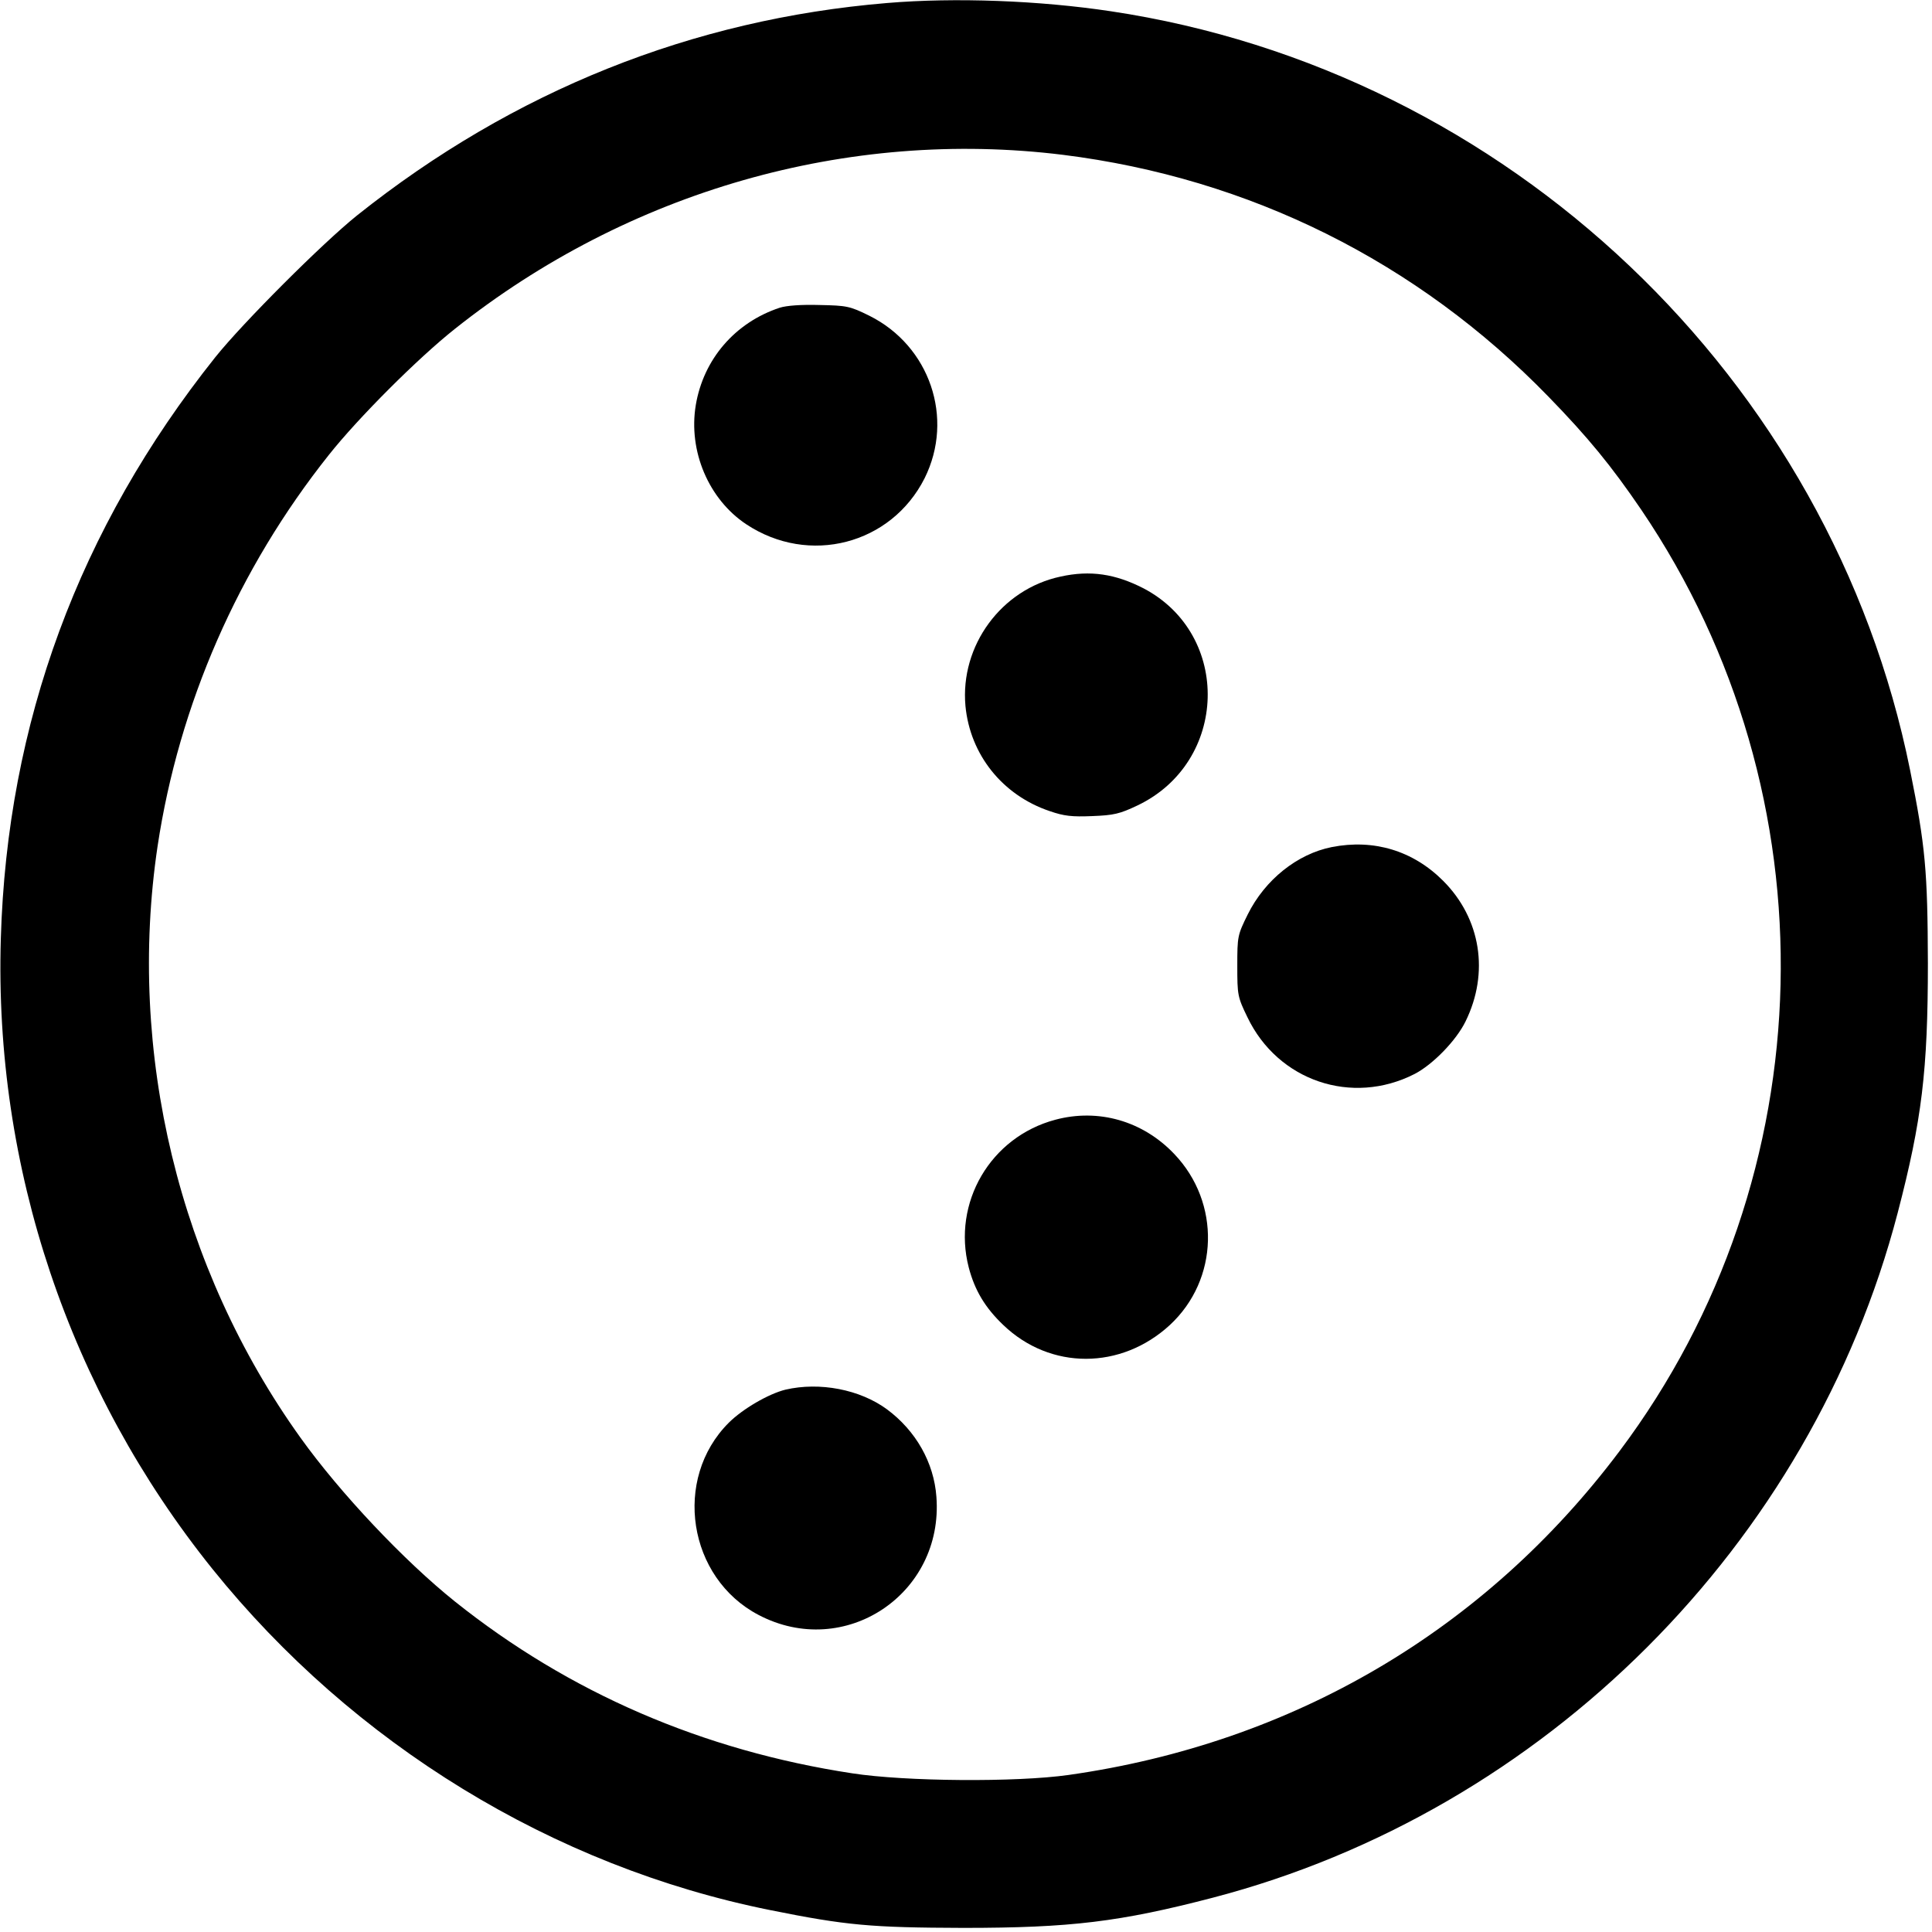 <?xml version="1.0" standalone="no"?>
<!DOCTYPE svg PUBLIC "-//W3C//DTD SVG 20010904//EN"
 "http://www.w3.org/TR/2001/REC-SVG-20010904/DTD/svg10.dtd">
<svg version="1.0" xmlns="http://www.w3.org/2000/svg"
 width="705pt" height="705pt" viewBox="0 0 705 705"
 preserveAspectRatio="xMidYMid meet">
<g transform="translate(0,705) scale(0.1,-0.1)"
fill="#000000" stroke="none">
<path d="M3237 7039 c-710 -59 -1363 -320 -1934 -775 -126 -101 -416 -391
-517 -517 -498 -625 -760 -1335 -783 -2122 -25 -835 249 -1649 772 -2300 515
-640 1244 -1086 2035 -1245 278 -56 368 -64 705 -65 392 0 572 22 910 110
1211 316 2184 1289 2500 2500 88 338 110 518 110 910 -1 337 -9 427 -65 705
-288 1430 -1469 2552 -2917 2769 -259 39 -567 51 -816 30z m642 -554 c680 -85
1292 -389 1771 -882 145 -149 230 -253 339 -413 707 -1043 675 -2431 -79
-3435 -491 -654 -1192 -1066 -2011 -1182 -190 -27 -595 -24 -789 6 -545 83
-1033 294 -1450 627 -186 149 -419 396 -563 597 -444 619 -634 1407 -522 2159
78 517 294 1012 625 1428 107 135 325 353 460 460 633 503 1434 732 2219 635z"/>
<path d="M2845 5927 c-163 -54 -278 -188 -306 -355 -28 -168 47 -344 184 -435
229 -152 529 -74 651 168 109 219 19 483 -202 593 -71 35 -82 37 -181 39 -67
2 -121 -2 -146 -10z"/>
<path d="M3870 4946 c-216 -46 -367 -252 -347 -472 17 -178 135 -326 308 -384
52 -18 81 -21 154 -18 79 3 101 8 166 39 331 158 344 623 22 792 -103 53 -195
67 -303 43z"/>
<path d="M4860 3959 c-126 -25 -244 -119 -307 -246 -37 -75 -38 -80 -38 -187
0 -107 1 -114 37 -188 111 -232 381 -324 610 -207 66 34 152 122 186 192 87
177 56 375 -82 513 -110 110 -253 153 -406 123z"/>
<path d="M3851 2964 c-237 -63 -377 -303 -316 -539 22 -84 60 -147 126 -210
172 -165 430 -164 608 0 179 166 186 446 16 624 -115 121 -277 167 -434 125z"/>
<path d="M2866 1979 c-61 -15 -156 -70 -207 -121 -205 -205 -149 -566 109
-701 314 -165 676 76 649 431 -9 125 -75 241 -180 319 -99 73 -246 101 -371
72z"/>
</g>
</svg>
